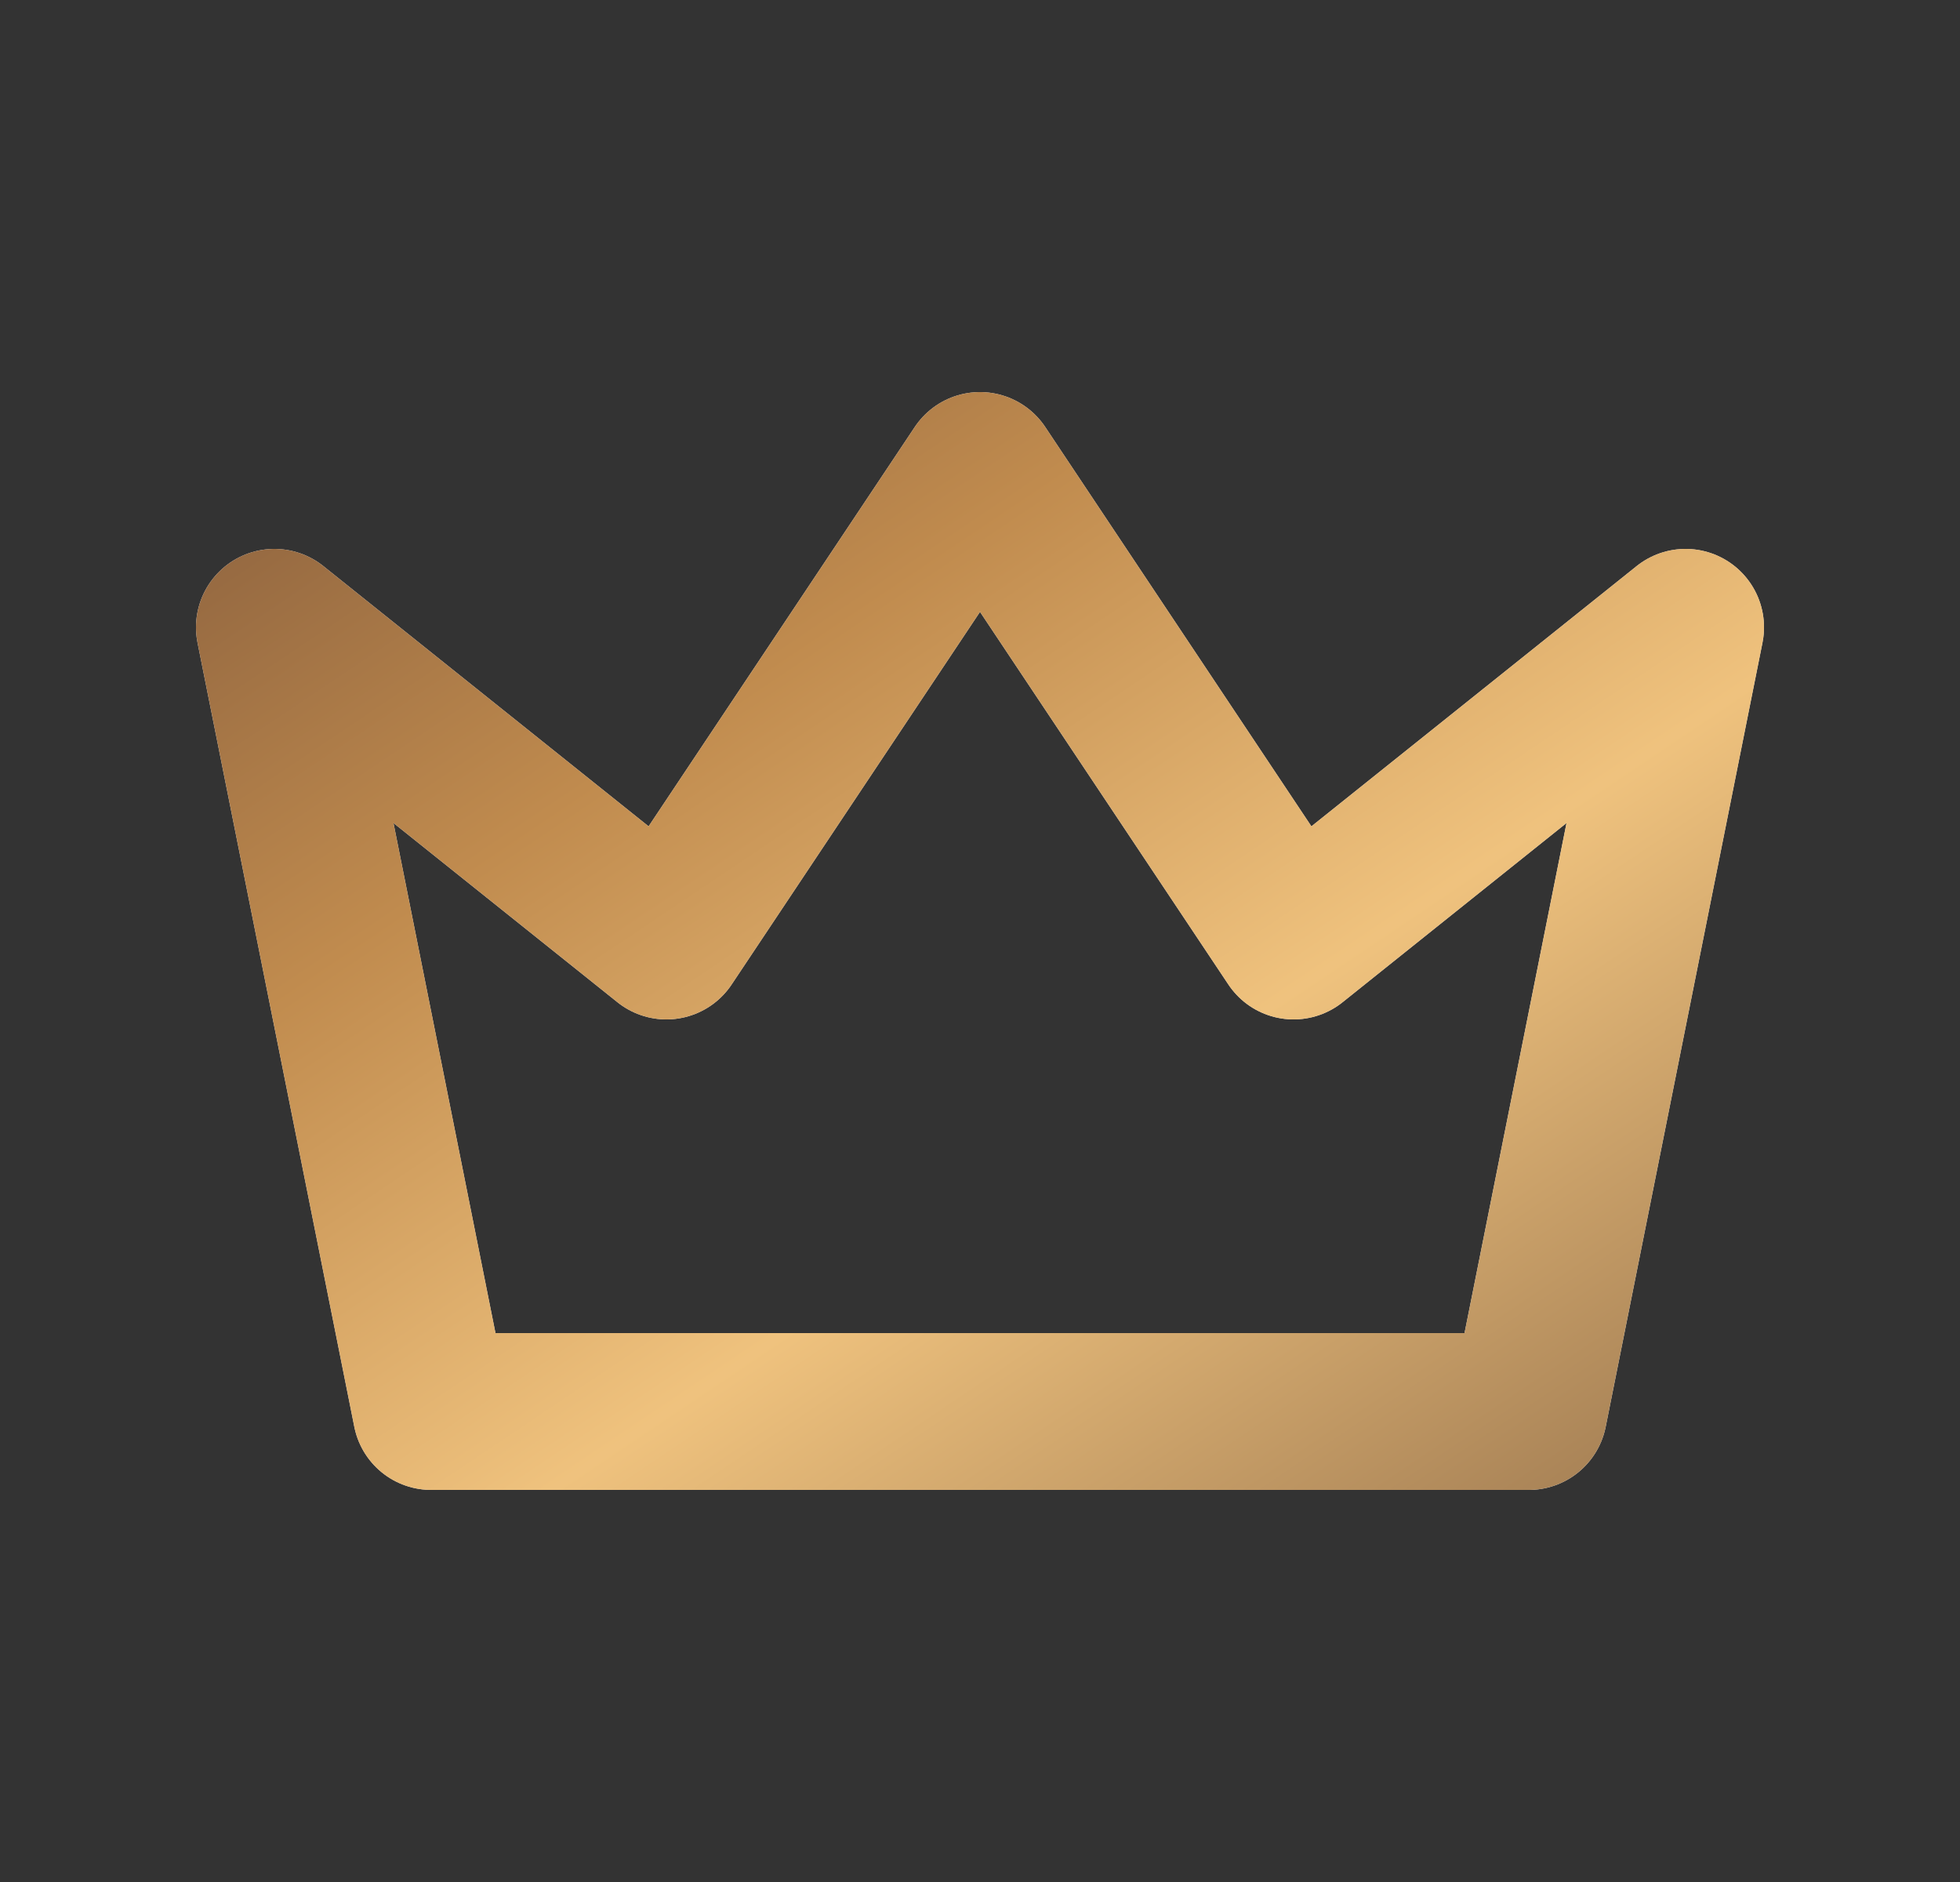 <svg width="25" height="24" viewBox="0 0 25 24" fill="none" xmlns="http://www.w3.org/2000/svg">
<rect x="0" y="0" width="25" height="24" fill="#333333" stroke="none"/>
<g clip-path="url(#clip0_155_215)">
<path d="M12.5 6L16.5 12L21.5 8L19.5 18H5.5L3.5 8L8.5 12L12.5 6Z" stroke="white" stroke-width="2" stroke-linecap="round" stroke-linejoin="round"/>
<path d="M12.5 6L16.5 12L21.5 8L19.5 18H5.5L3.5 8L8.5 12L12.5 6Z" stroke="url(#paint0_linear_155_215)" stroke-opacity="0.9" stroke-width="2" stroke-linecap="round" stroke-linejoin="round"/>
</g>
<defs>
<linearGradient id="paint0_linear_155_215" x1="-13.627" y1="-69.577" x2="47.634" y2="21.634" gradientUnits="userSpaceOnUse">
<stop offset="0.073" stop-color="#E3A455"/>
<stop offset="0.245" stop-color="#F6DBA6"/>
<stop offset="0.435" stop-color="#FFEBC4"/>
<stop offset="0.533" stop-color="#F0BE79"/>
<stop offset="0.593" stop-color="#8F653B"/>
<stop offset="0.628" stop-color="#673D22"/>
<stop offset="0.709" stop-color="#BA7F3B"/>
<stop offset="0.774" stop-color="#EEBC70"/>
<stop offset="0.922" stop-color="#3F1F0F"/>
</linearGradient>
<clipPath id="clip0_155_215">
<rect width="24" height="24" fill="white" transform="translate(0.5)"/>
</clipPath>
</defs>
</svg>
